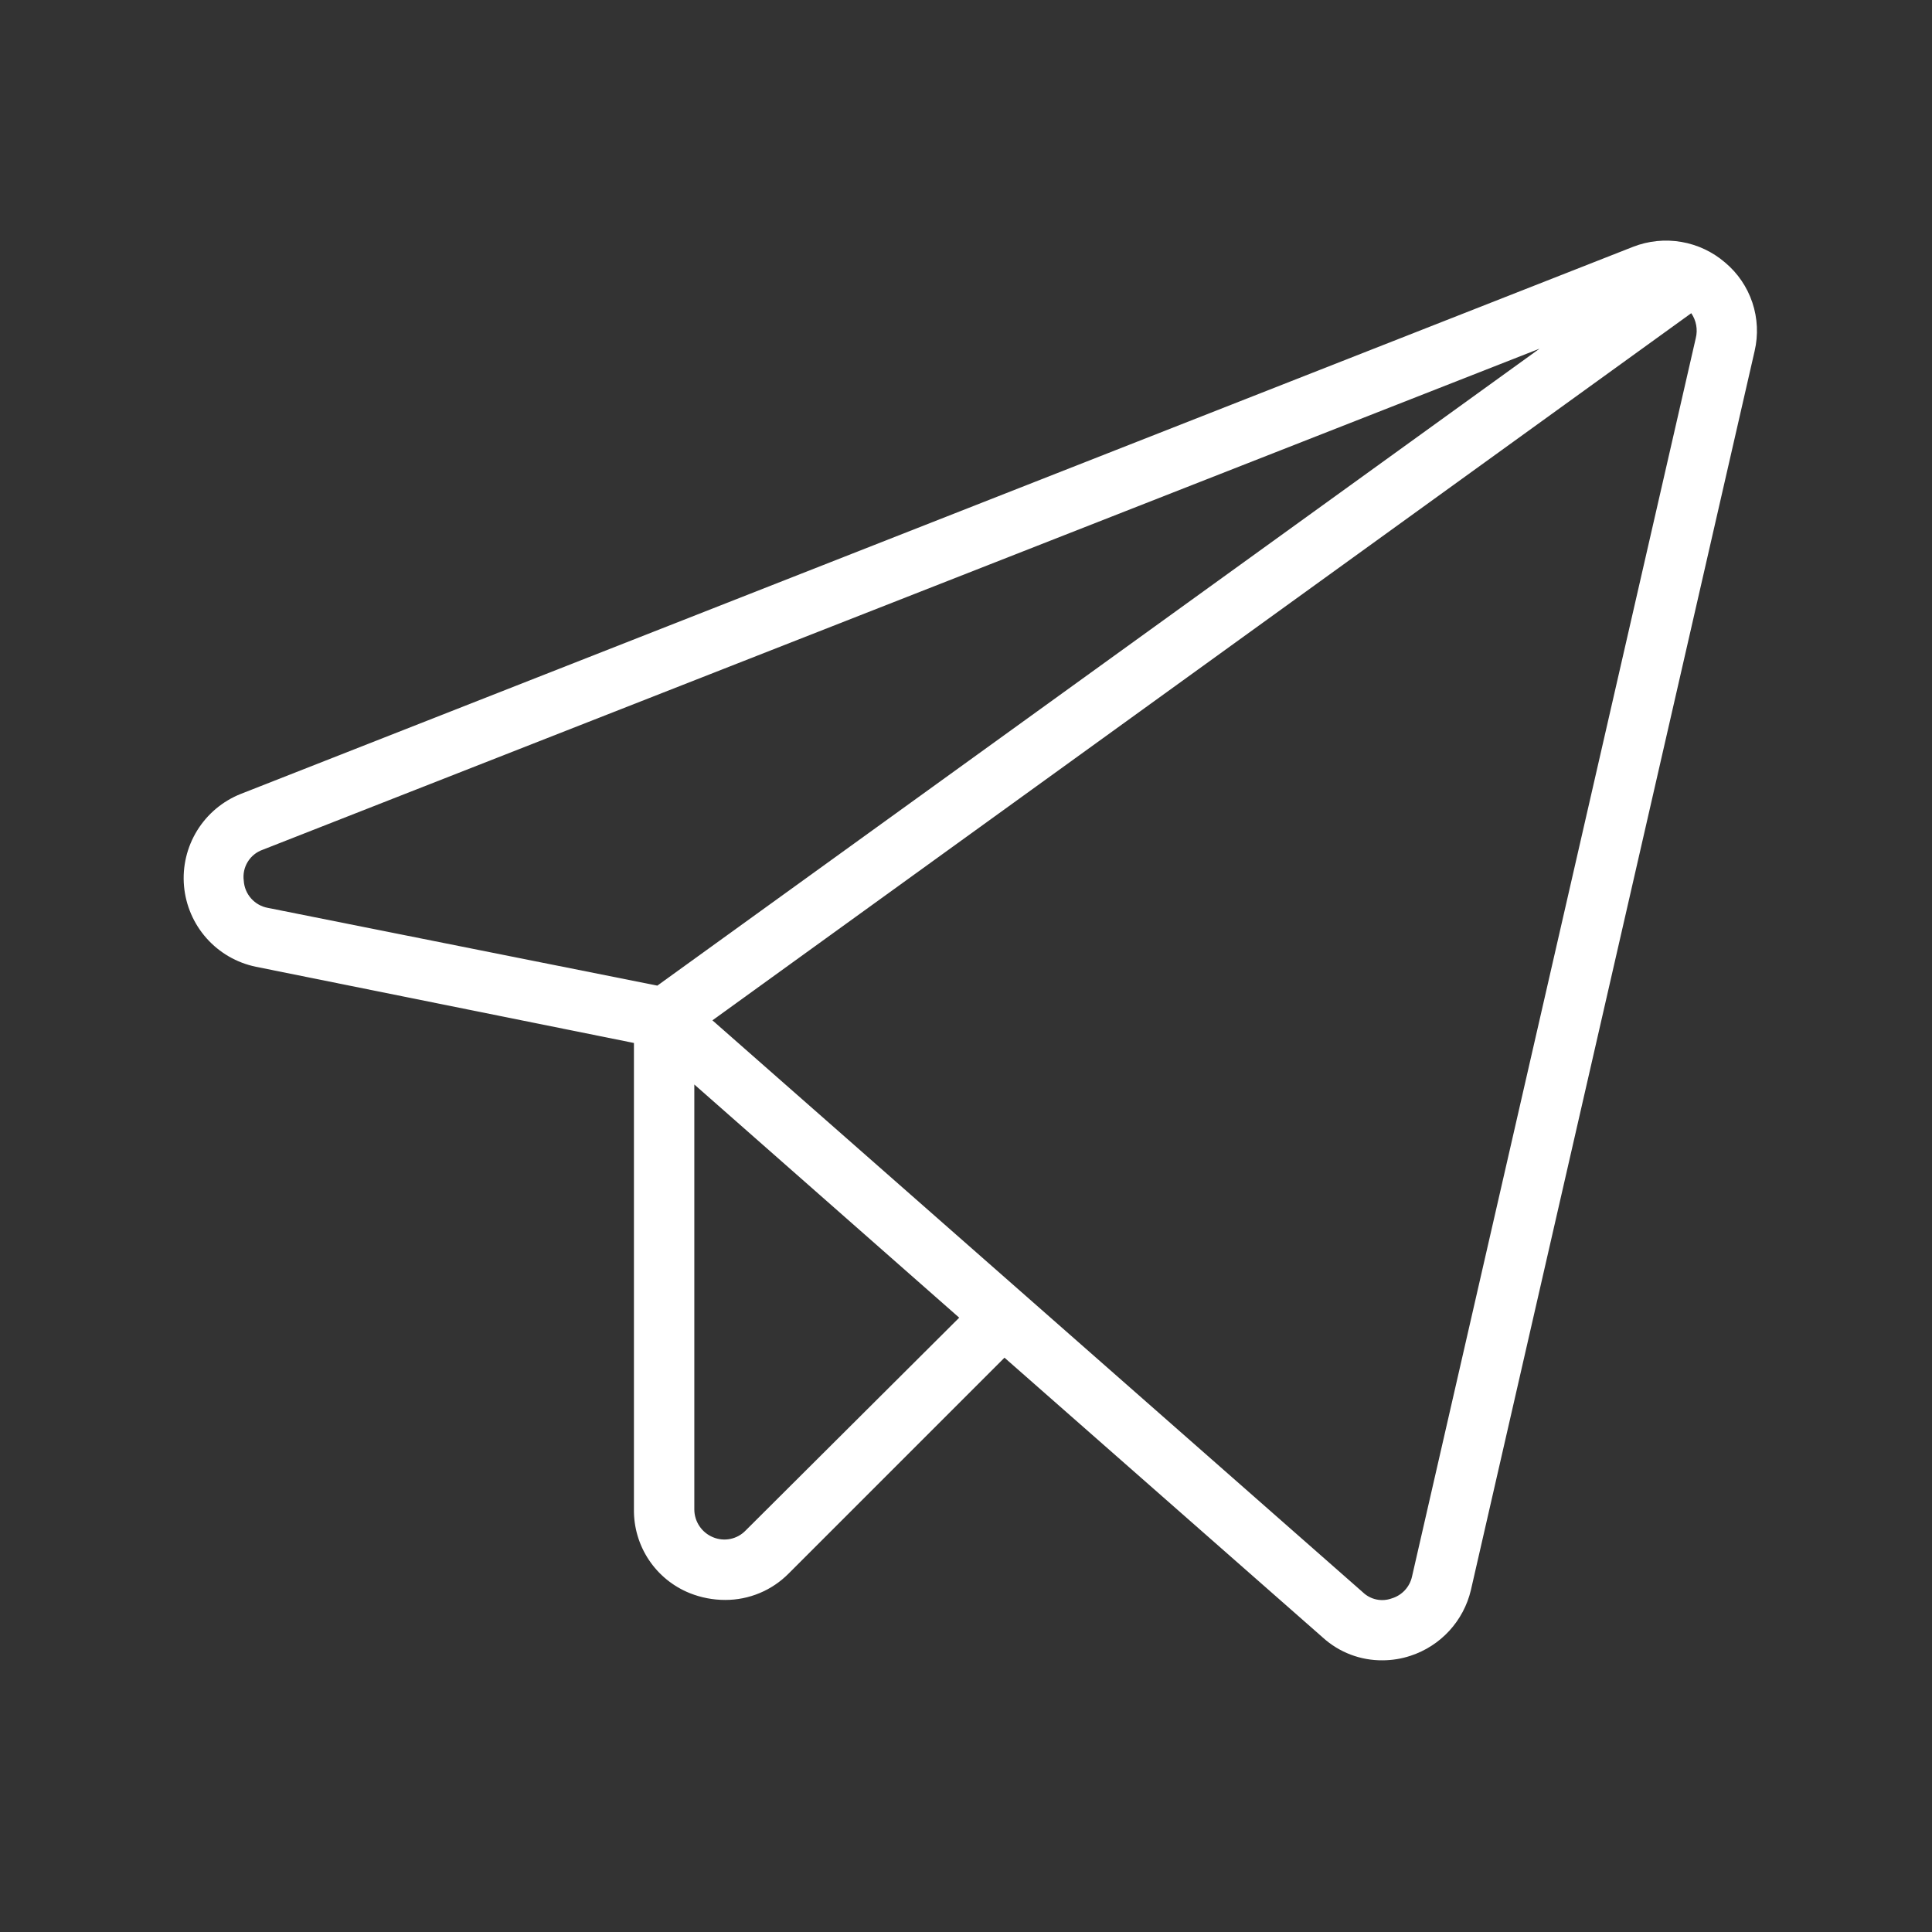<?xml version="1.0" encoding="UTF-8"?> <svg xmlns="http://www.w3.org/2000/svg" width="256" height="256" viewBox="0 0 256 256" fill="none"><rect x="0" y="0" width="256" height="256" fill="#333333" stroke="none"/> <path d="M228.6 34.8C226.95 33.375 224.941 32.426 222.792 32.056C220.642 31.686 218.433 31.909 216.4 32.7L31.9 105.2C29.503 106.154 27.476 107.856 26.122 110.052C24.768 112.249 24.157 114.824 24.382 117.394C24.607 119.965 25.654 122.395 27.368 124.324C29.083 126.252 31.373 127.577 33.9 128.1L84 138.2V200C83.97 202.381 84.66 204.715 85.981 206.697C87.302 208.678 89.191 210.213 91.4 211.1C92.896 211.696 94.491 212.001 96.1 212C97.662 212.002 99.209 211.694 100.651 211.093C102.093 210.492 103.401 209.611 104.5 208.5L133.1 179.9L175.3 217C177.463 218.958 180.283 220.029 183.2 220C184.458 219.997 185.706 219.795 186.9 219.4C188.866 218.755 190.634 217.617 192.035 216.094C193.435 214.57 194.422 212.714 194.9 210.7L232.5 46.5C232.992 44.38 232.889 42.165 232.2 40.1C231.512 38.035 230.266 36.201 228.6 34.8ZM32.3 116.7C32.181 115.834 32.365 114.952 32.821 114.205C33.276 113.458 33.975 112.892 34.8 112.6L204 46.2L87.1 130.6L35.5 120.3C34.641 120.145 33.858 119.706 33.278 119.053C32.698 118.401 32.353 117.572 32.3 116.7ZM98.8 202.8C98.257 203.365 97.556 203.753 96.789 203.913C96.022 204.074 95.224 204 94.5 203.7C93.763 203.402 93.131 202.891 92.686 202.232C92.241 201.573 92.002 200.796 92 200V143.7L127.1 174.6L98.8 202.8ZM224.7 44.8L187.1 208.9C186.95 209.581 186.621 210.209 186.146 210.719C185.671 211.229 185.068 211.602 184.4 211.8C183.755 212.032 183.058 212.08 182.387 211.939C181.716 211.798 181.097 211.473 180.6 211L94.4 135.2L224.1 41.5C224.427 41.977 224.65 42.517 224.753 43.086C224.857 43.655 224.839 44.239 224.7 44.8Z" fill="white"></path> </svg> 